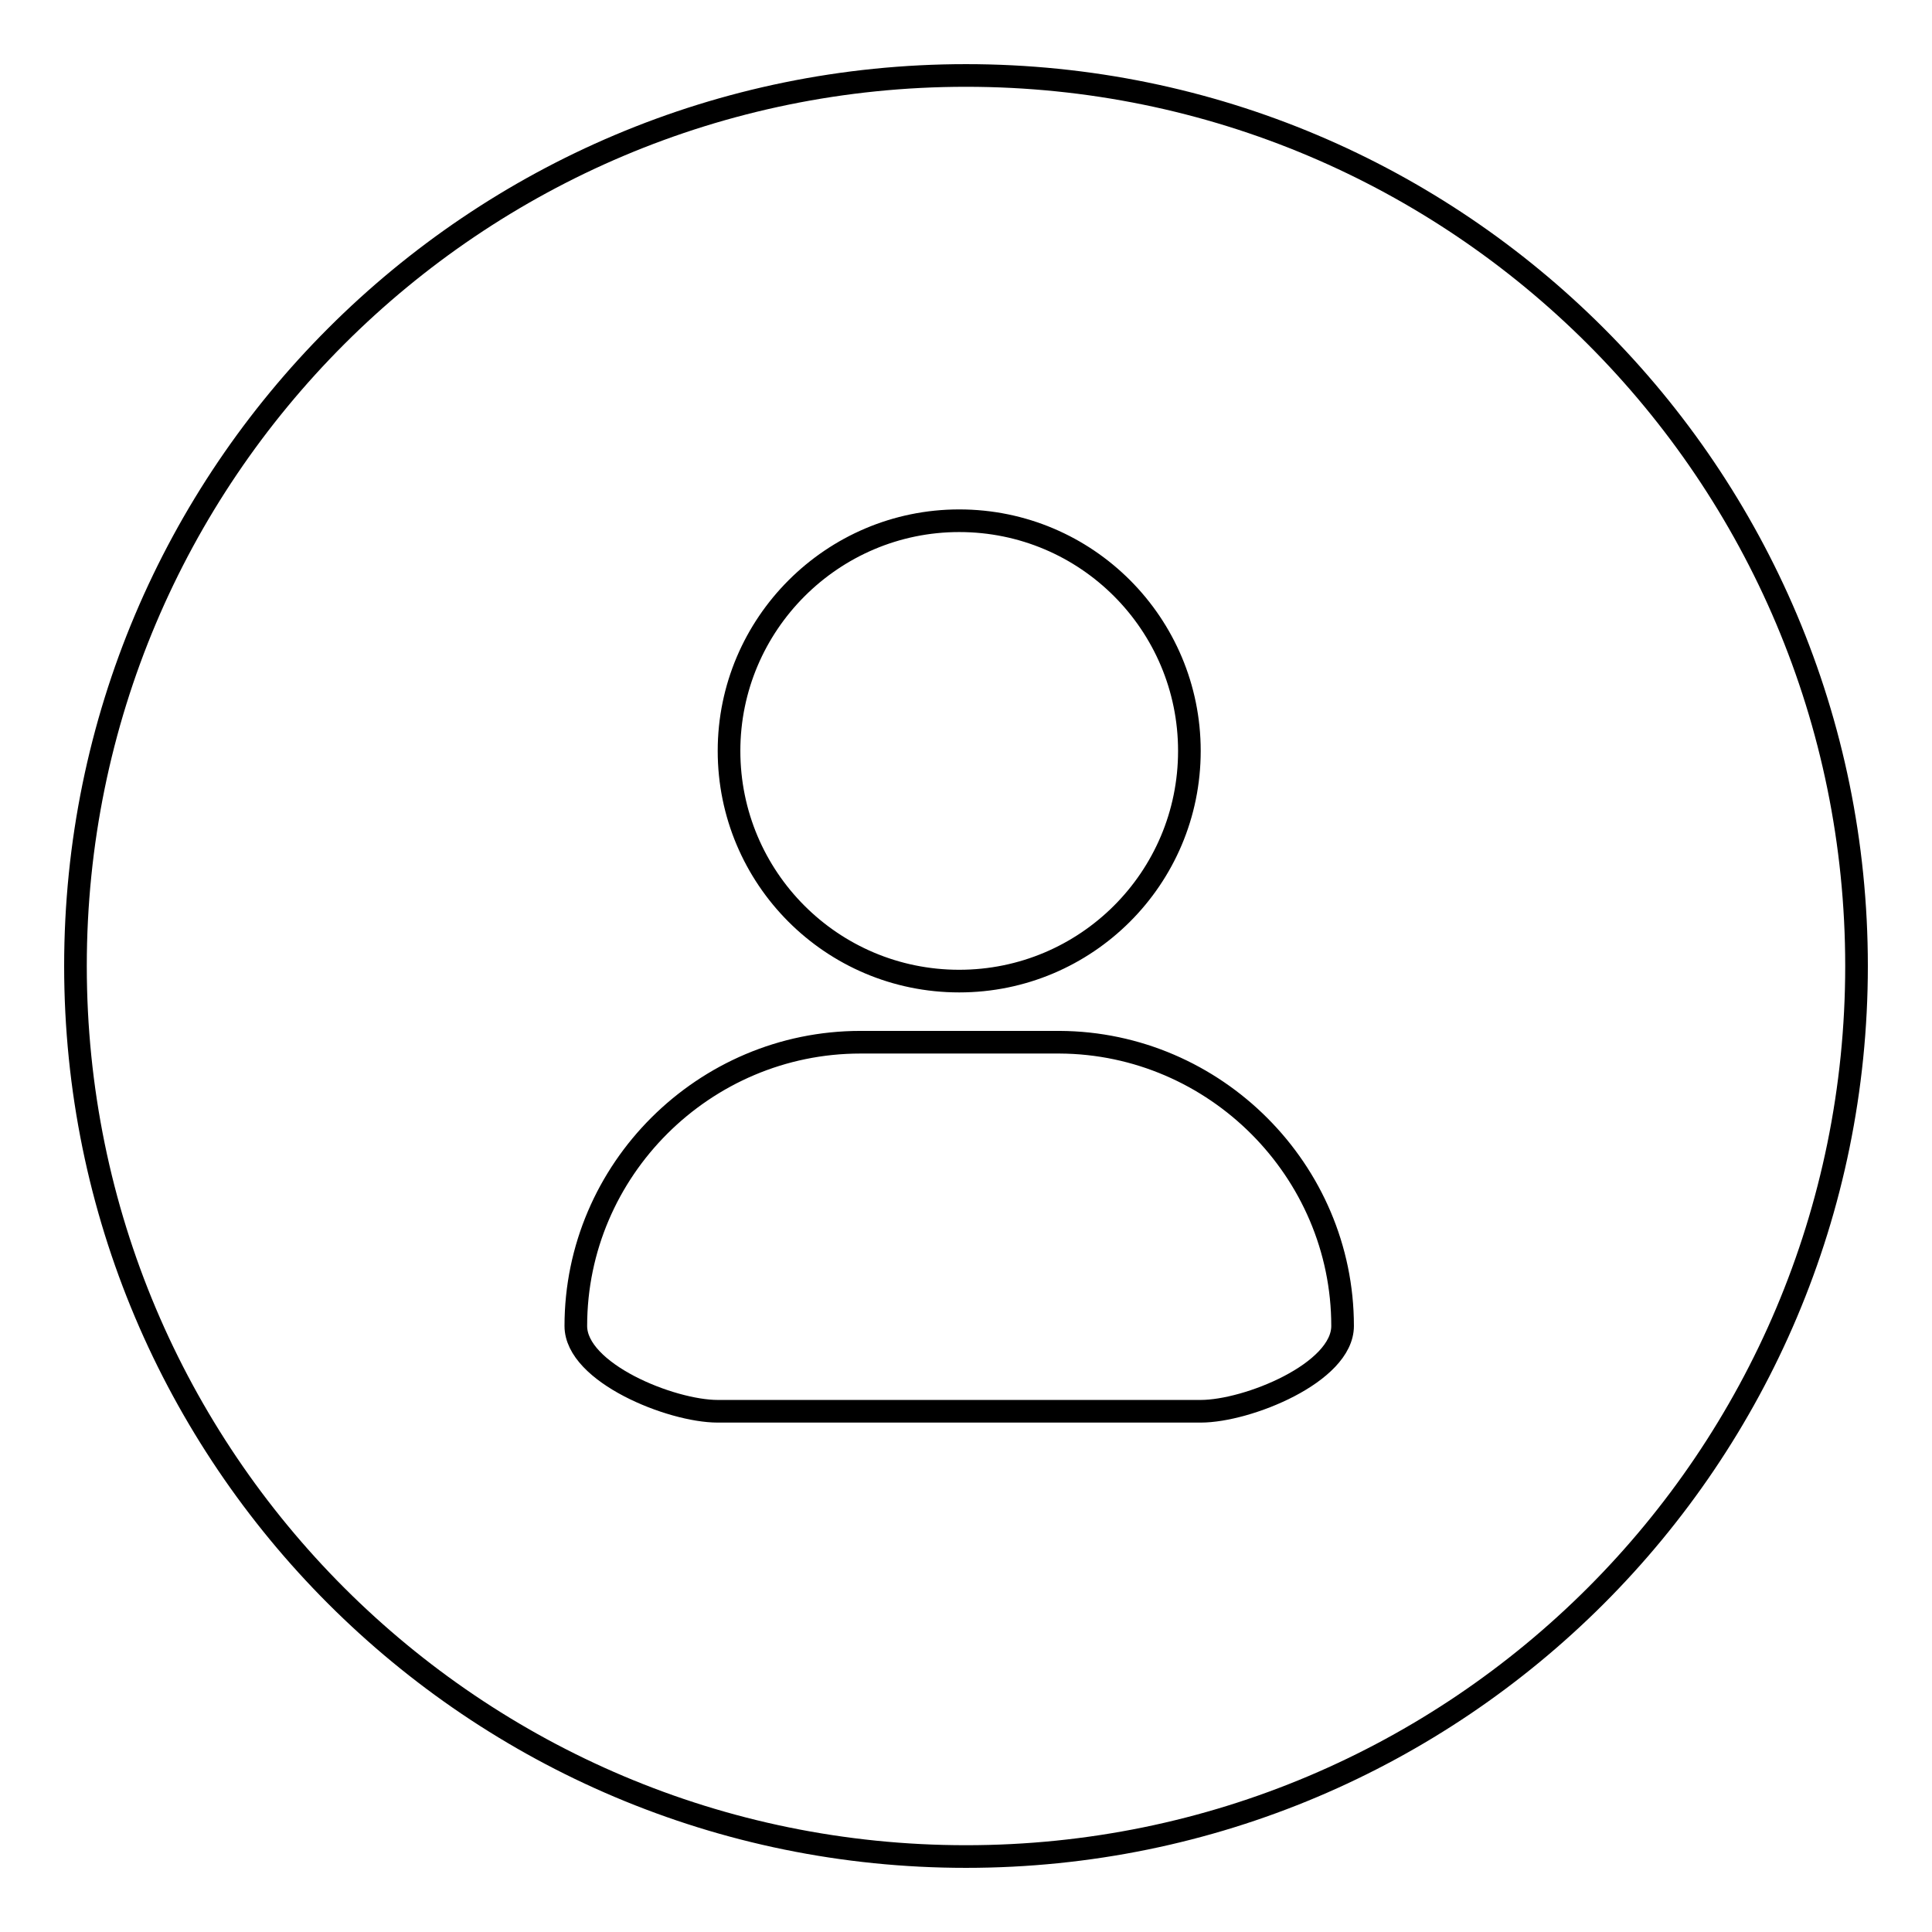 <?xml version="1.0" encoding="utf-8"?>
<!-- Svg Vector Icons : http://www.onlinewebfonts.com/icon -->
<!DOCTYPE svg PUBLIC "-//W3C//DTD SVG 1.1//EN" "http://www.w3.org/Graphics/SVG/1.1/DTD/svg11.dtd">
<svg version="1.1" xmlns="http://www.w3.org/2000/svg" xmlns:xlink="http://www.w3.org/1999/xlink" x="0px" y="0px" viewBox="0 0 256 256" enable-background="new 0 0 256 256" xml:space="preserve">
<g><g><path stroke-width="3" fill-opacity="0" stroke="#000000"  d="M128,10C62.8,10,10,62.8,10,128c0,65.2,52.8,118,118,118c65.2,0,118-52.8,118-118C246,62.8,193.2,10,128,10z M127.1,69c16.9,0,30.5,13.7,30.5,30.5c0,16.9-13.7,30.5-30.5,30.5c-16.9,0-30.5-13.7-30.5-30.5C96.6,82.7,110.3,69,127.1,69z M177.9,175.7c0,6.2-12.6,11.3-18.8,11.3H95.1c-6.2,0-18.8-5.1-18.8-11.3l0,0c0-20.7,17-37.6,37.7-37.6h26.4C161,138.2,177.9,155.1,177.9,175.7L177.9,175.7z"/></g></g>
</svg>